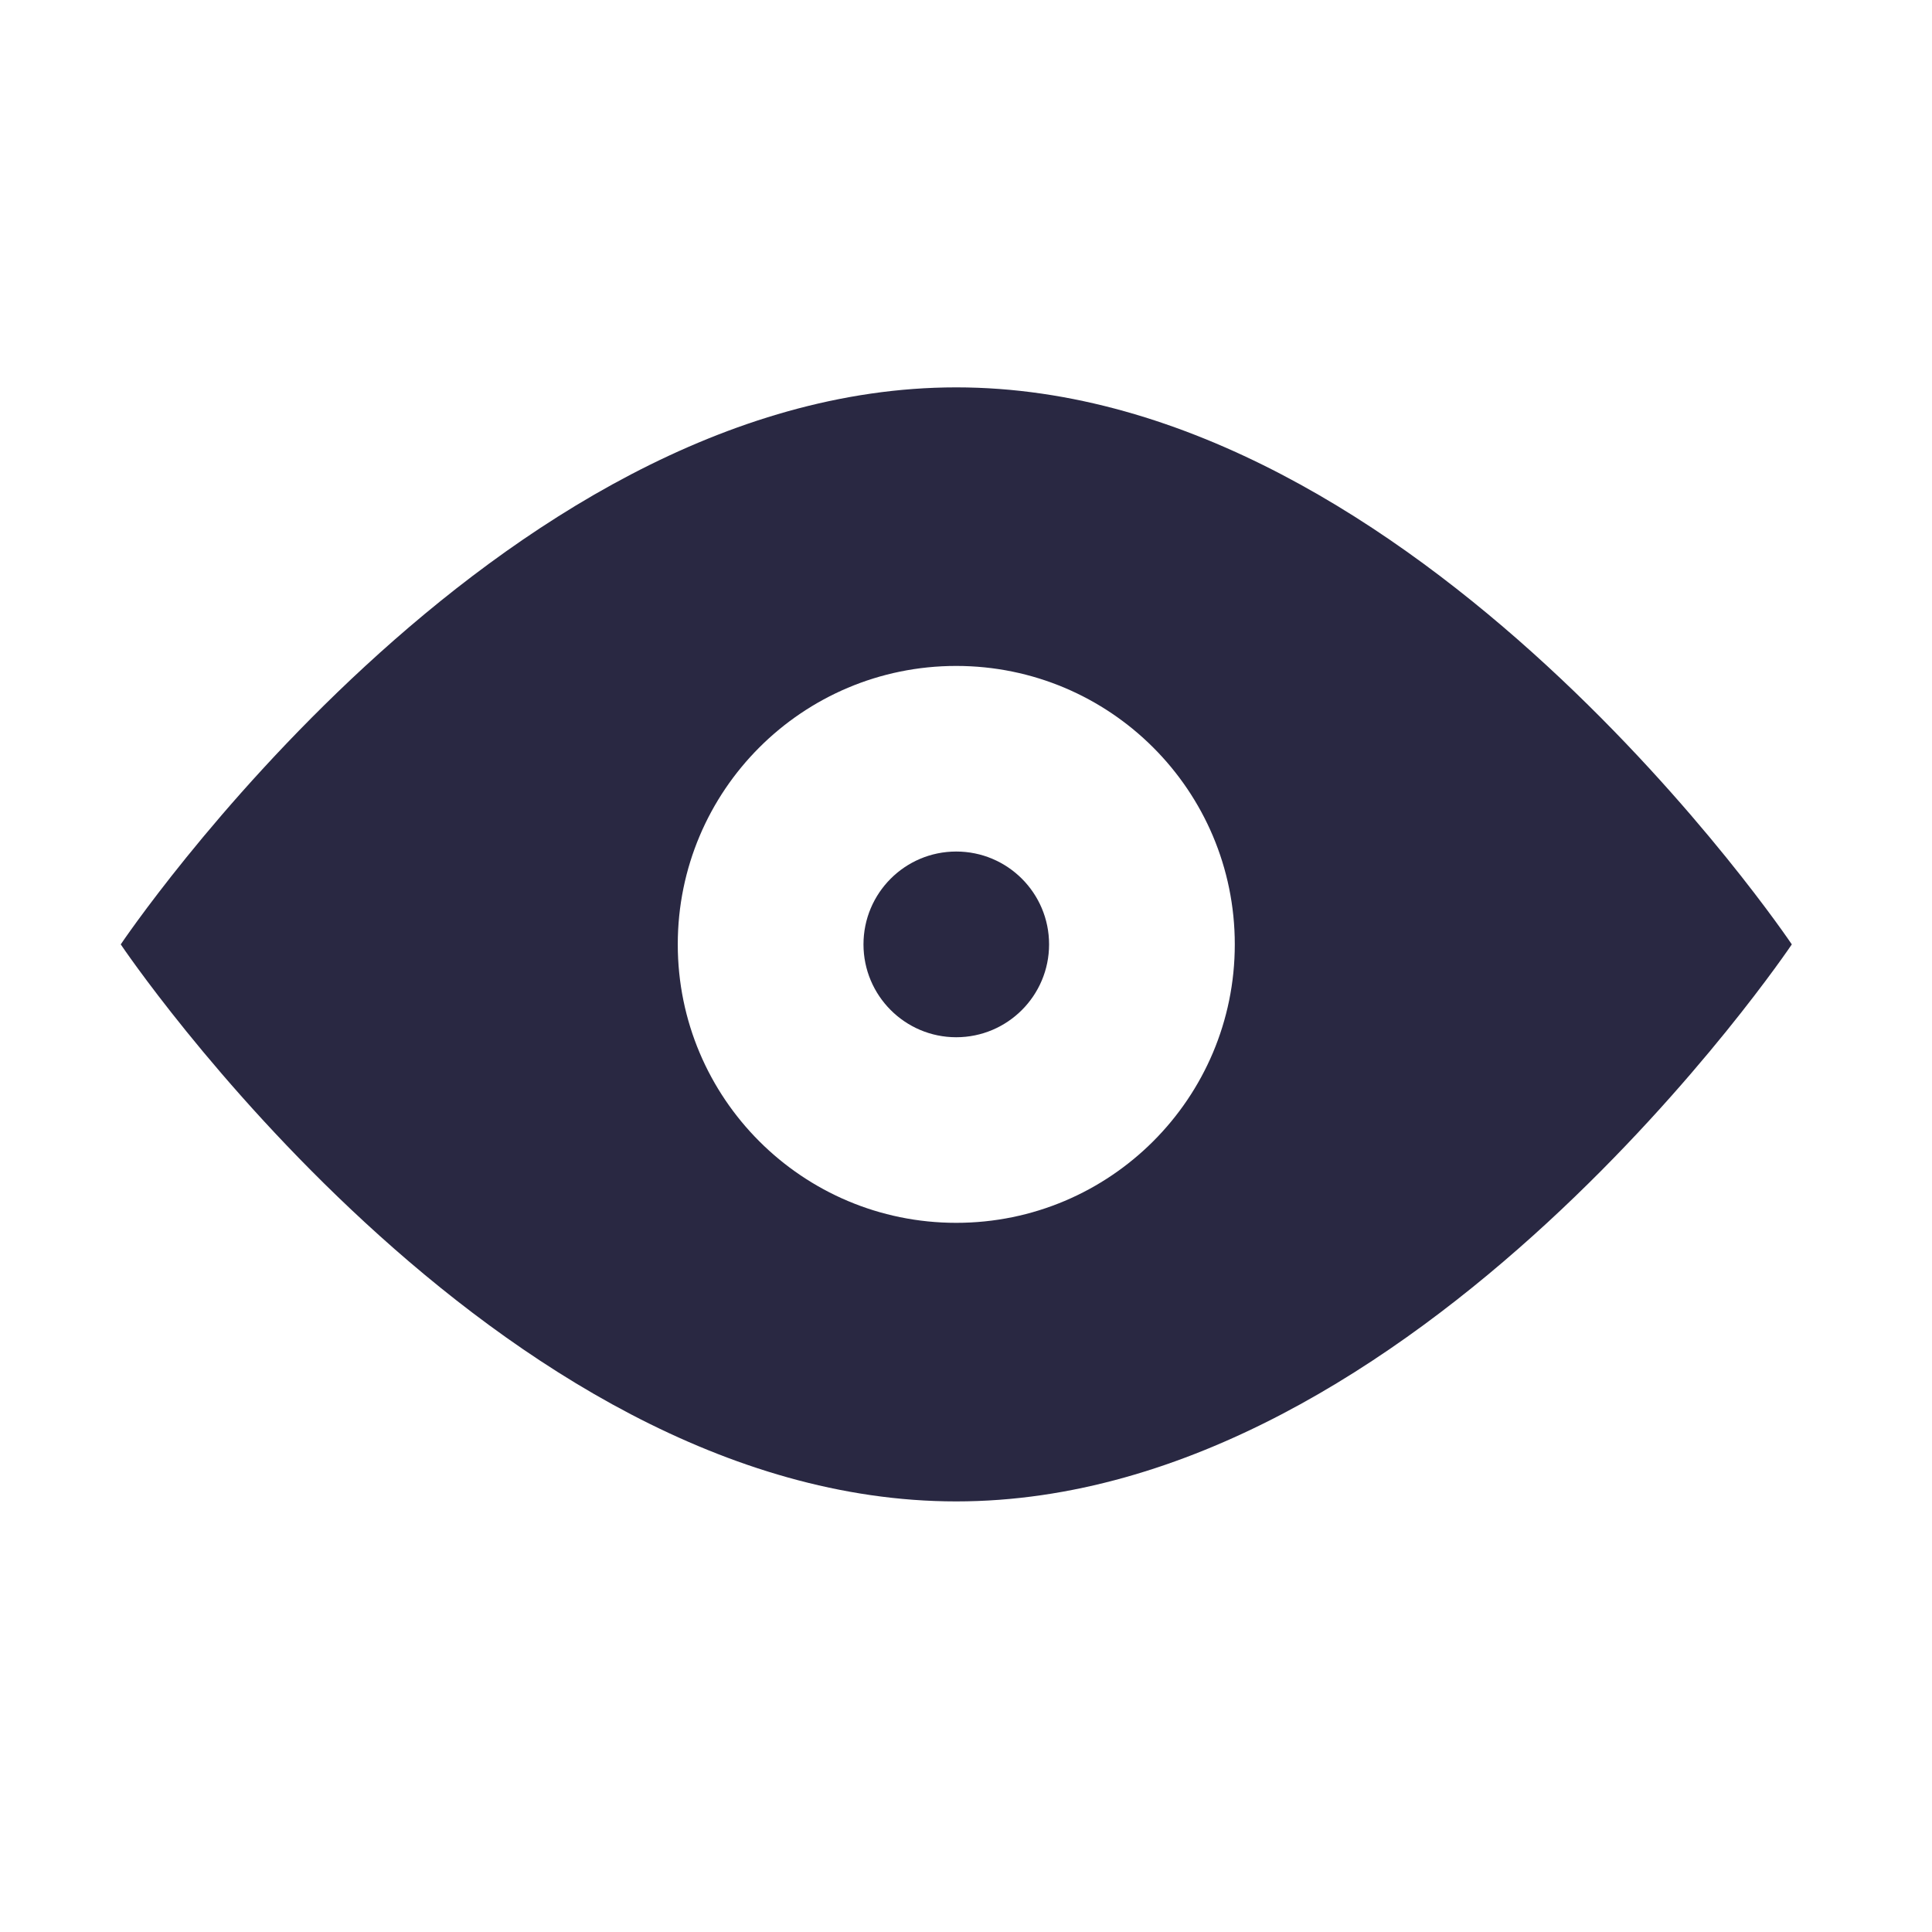 <svg width="16" height="16" viewBox="0 0 16 16" fill="none" xmlns="http://www.w3.org/2000/svg">
<path fill-rule="evenodd" clip-rule="evenodd" d="M7.919 12.434C4.098 12.434 1 7.821 1 7.821C1 7.821 4.098 3.208 7.919 3.208C11.741 3.208 14.839 7.821 14.839 7.821C14.839 7.821 11.741 12.434 7.919 12.434ZM5.613 7.821C5.613 6.547 6.645 5.515 7.919 5.515C9.193 5.515 10.226 6.547 10.226 7.821C10.226 9.095 9.193 10.127 7.919 10.127C6.645 10.127 5.613 9.095 5.613 7.821Z" fill="#292842"/>
<path fill-rule="evenodd" clip-rule="evenodd" d="M7.151 7.821C7.151 7.396 7.495 7.052 7.919 7.052C8.344 7.052 8.688 7.396 8.688 7.821C8.688 8.245 8.344 8.59 7.919 8.59C7.495 8.59 7.151 8.245 7.151 7.821Z" fill="#292842"/>
</svg>

